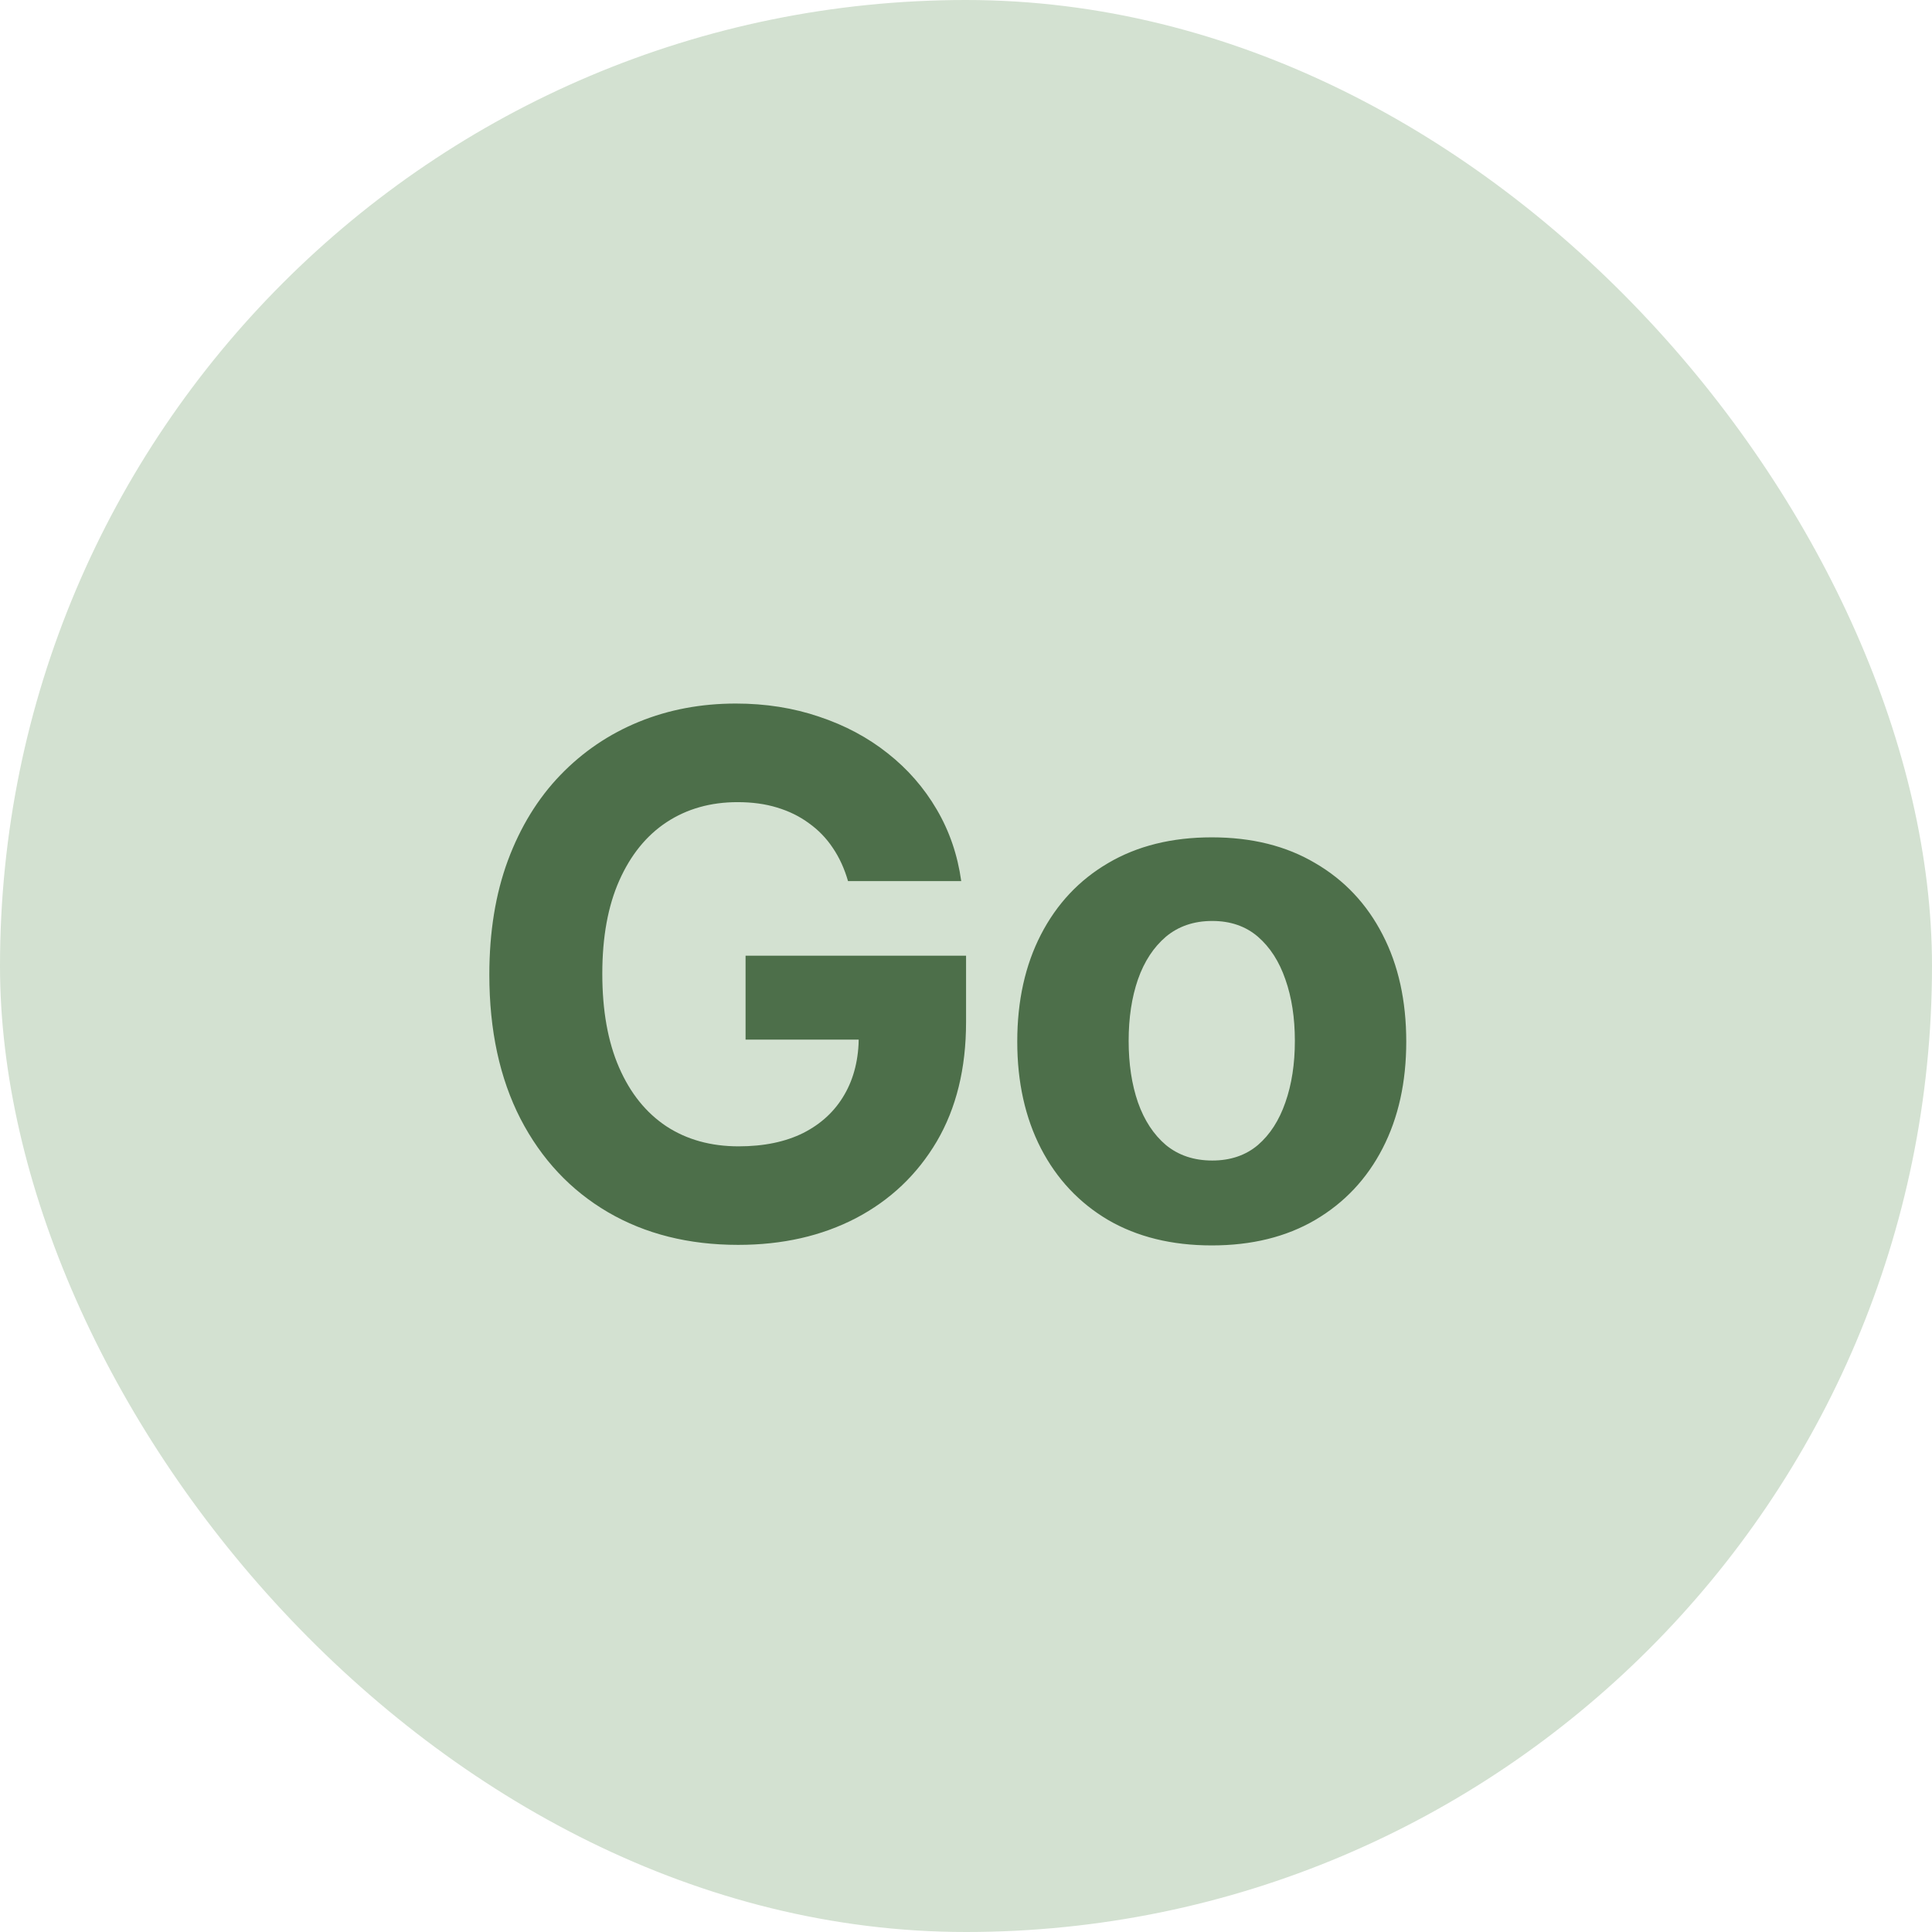 <svg width="32" height="32" viewBox="0 0 32 32" fill="none" xmlns="http://www.w3.org/2000/svg">
<rect width="32" height="32" rx="16" fill="#D3E1D1"/>
<path d="M14.046 14.594C13.986 14.386 13.902 14.203 13.794 14.044C13.686 13.882 13.554 13.746 13.398 13.635C13.244 13.521 13.068 13.435 12.869 13.375C12.673 13.315 12.456 13.286 12.217 13.286C11.771 13.286 11.379 13.396 11.041 13.618C10.706 13.839 10.445 14.162 10.257 14.585C10.07 15.006 9.976 15.52 9.976 16.128C9.976 16.736 10.068 17.253 10.253 17.679C10.438 18.105 10.699 18.43 11.037 18.655C11.375 18.876 11.774 18.987 12.234 18.987C12.652 18.987 13.008 18.913 13.304 18.766C13.602 18.615 13.829 18.403 13.986 18.131C14.145 17.858 14.224 17.535 14.224 17.163L14.599 17.219H12.349V15.829H16.001V16.929C16.001 17.696 15.839 18.355 15.516 18.906C15.192 19.454 14.746 19.878 14.178 20.176C13.609 20.472 12.959 20.619 12.226 20.619C11.408 20.619 10.689 20.439 10.07 20.078C9.45 19.715 8.967 19.199 8.621 18.531C8.277 17.861 8.105 17.065 8.105 16.145C8.105 15.438 8.207 14.807 8.412 14.253C8.619 13.696 8.909 13.224 9.281 12.838C9.653 12.452 10.087 12.158 10.581 11.956C11.075 11.754 11.611 11.653 12.188 11.653C12.682 11.653 13.142 11.726 13.568 11.871C13.994 12.013 14.372 12.214 14.702 12.476C15.034 12.737 15.305 13.048 15.516 13.409C15.726 13.767 15.861 14.162 15.921 14.594H14.046ZM20.071 20.628C19.409 20.628 18.836 20.487 18.353 20.206C17.873 19.922 17.503 19.527 17.241 19.021C16.98 18.513 16.849 17.923 16.849 17.253C16.849 16.577 16.98 15.986 17.241 15.48C17.503 14.972 17.873 14.577 18.353 14.296C18.836 14.011 19.409 13.869 20.071 13.869C20.733 13.869 21.304 14.011 21.784 14.296C22.267 14.577 22.639 14.972 22.9 15.48C23.162 15.986 23.292 16.577 23.292 17.253C23.292 17.923 23.162 18.513 22.9 19.021C22.639 19.527 22.267 19.922 21.784 20.206C21.304 20.487 20.733 20.628 20.071 20.628ZM20.079 19.222C20.38 19.222 20.632 19.136 20.834 18.966C21.035 18.793 21.187 18.557 21.29 18.259C21.395 17.96 21.447 17.621 21.447 17.24C21.447 16.859 21.395 16.52 21.29 16.222C21.187 15.923 21.035 15.688 20.834 15.514C20.632 15.341 20.38 15.254 20.079 15.254C19.775 15.254 19.52 15.341 19.312 15.514C19.108 15.688 18.953 15.923 18.848 16.222C18.745 16.52 18.694 16.859 18.694 17.24C18.694 17.621 18.745 17.96 18.848 18.259C18.953 18.557 19.108 18.793 19.312 18.966C19.52 19.136 19.775 19.222 20.079 19.222Z" fill="#4D6F4A"/>
</svg>
